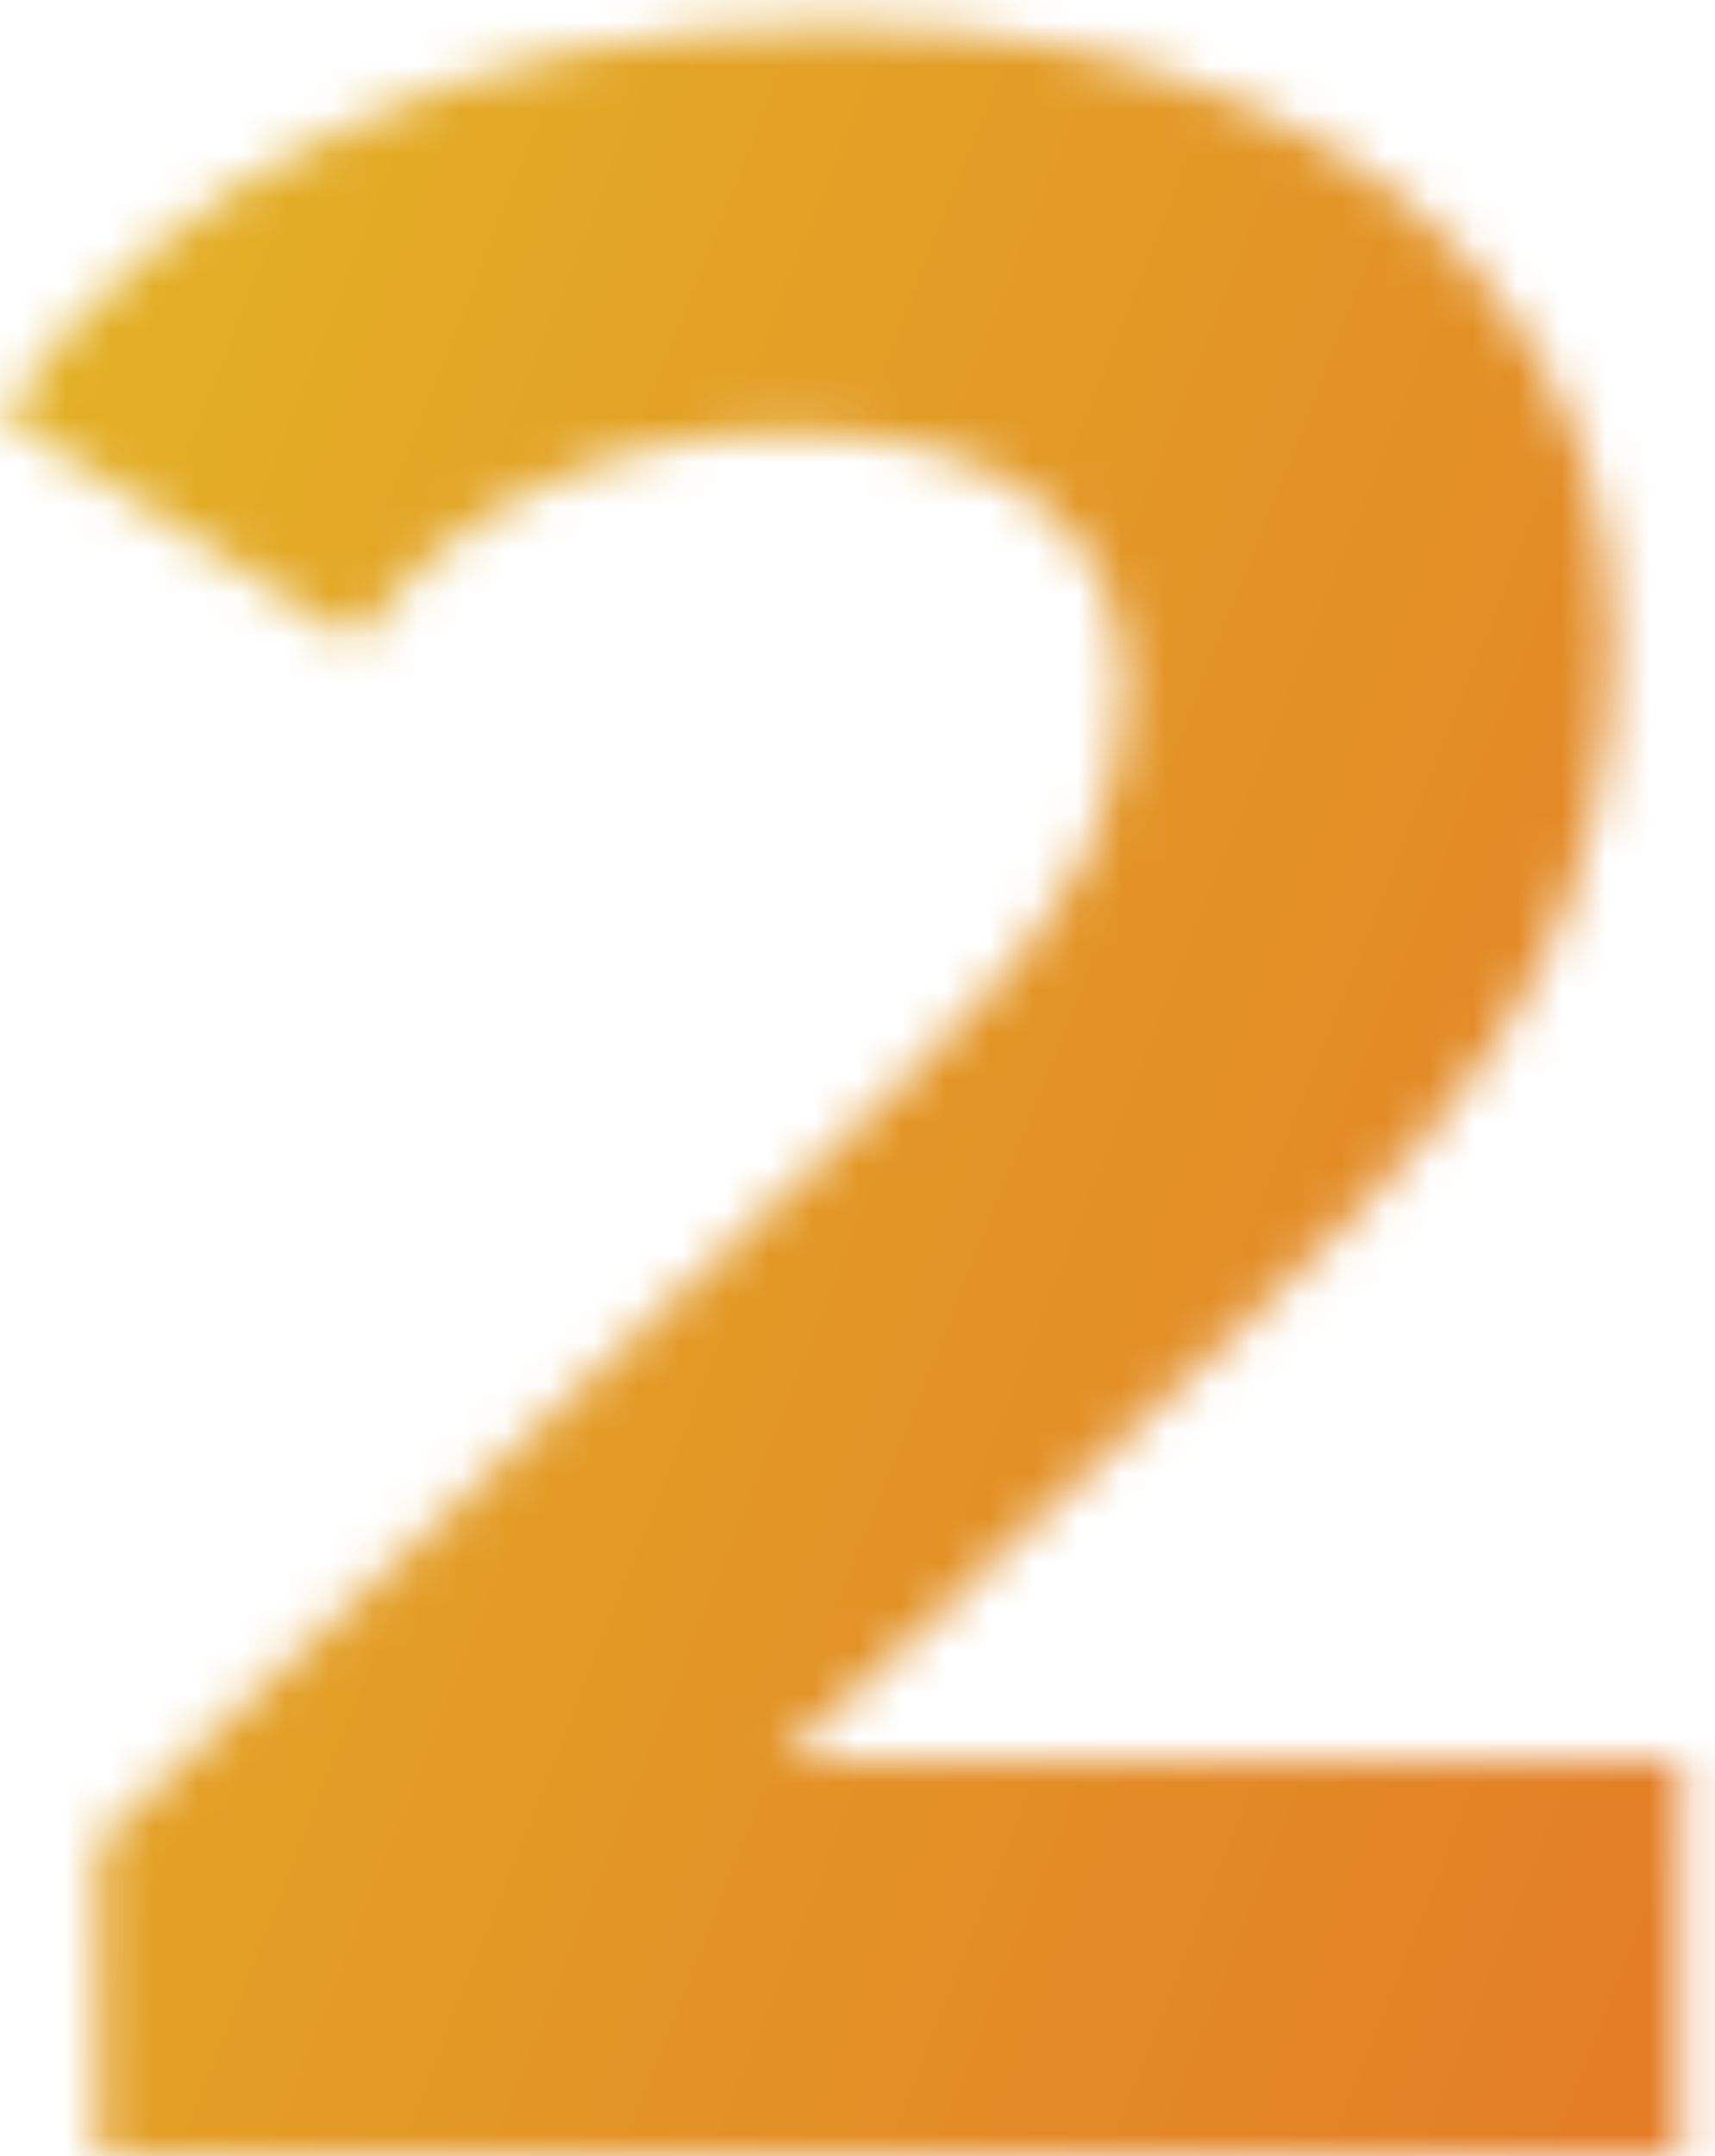 <?xml version="1.0" encoding="UTF-8"?> <svg xmlns="http://www.w3.org/2000/svg" width="39" height="49" viewBox="0 0 39 49" fill="none"> <mask id="path-1-inside-1" fill="white"> <path d="M38.216 40.024V49H2.244V41.86L20.604 24.52C22.553 22.661 23.868 21.075 24.548 19.76C25.228 18.4 25.568 17.063 25.568 15.748C25.568 13.844 24.911 12.393 23.596 11.396C22.327 10.353 20.445 9.832 17.952 9.832C15.867 9.832 13.985 10.24 12.308 11.056C10.631 11.827 9.225 13.005 8.092 14.592L0.068 9.424C1.927 6.659 4.488 4.505 7.752 2.964C11.016 1.377 14.756 0.584 18.972 0.584C22.508 0.584 25.591 1.173 28.22 2.352C30.895 3.485 32.957 5.117 34.408 7.248C35.904 9.333 36.652 11.804 36.652 14.66C36.652 17.244 36.108 19.669 35.02 21.936C33.932 24.203 31.824 26.787 28.696 29.688L17.748 40.024H38.216Z"></path> </mask> <path d="M38.216 40.024H58.216C58.216 28.978 49.262 20.024 38.216 20.024L38.216 40.024ZM38.216 49V69C49.262 69 58.216 60.046 58.216 49L38.216 49ZM2.244 49H-17.756C-17.756 60.046 -8.802 69 2.244 69L2.244 49ZM2.244 41.86L-11.489 27.32C-15.489 31.098 -17.756 36.357 -17.756 41.86H2.244ZM20.604 24.52L34.337 39.06C34.359 39.038 34.383 39.017 34.406 38.995L20.604 24.52ZM24.548 19.76L42.312 28.948C42.354 28.867 42.396 28.786 42.437 28.704L24.548 19.76ZM23.596 11.396L10.901 26.851C11.1 27.014 11.303 27.174 11.508 27.33L23.596 11.396ZM12.308 11.056L20.658 29.23C20.792 29.168 20.925 29.105 21.057 29.041L12.308 11.056ZM8.092 14.592L-2.738 31.406C6.235 37.185 18.164 34.901 24.367 26.217L8.092 14.592ZM0.068 9.424L-16.531 -1.733C-19.528 2.726 -20.605 8.203 -19.52 13.464C-18.434 18.726 -15.278 23.329 -10.762 26.238L0.068 9.424ZM7.752 2.964L16.292 21.049C16.36 21.017 16.428 20.984 16.496 20.951L7.752 2.964ZM28.22 2.352L20.039 20.602C20.164 20.658 20.29 20.713 20.417 20.767L28.22 2.352ZM34.408 7.248L17.876 18.504C17.968 18.639 18.062 18.773 18.157 18.906L34.408 7.248ZM35.02 21.936L53.05 30.591L53.05 30.591L35.02 21.936ZM28.696 29.688L15.095 15.024C15.052 15.065 15.009 15.105 14.966 15.145L28.696 29.688ZM17.748 40.024L4.018 25.481C-1.94 31.106 -3.864 39.797 -0.838 47.411C2.189 55.026 9.554 60.024 17.748 60.024V40.024ZM18.216 40.024V49H58.216V40.024H18.216ZM38.216 29H2.244V69H38.216V29ZM22.244 49V41.86H-17.756V49H22.244ZM15.976 56.4L34.337 39.06L6.872 9.98L-11.489 27.32L15.976 56.4ZM34.406 38.995C36.87 36.645 40.097 33.231 42.312 28.948L6.784 10.572C7.06 10.037 7.301 9.666 7.438 9.466C7.579 9.262 7.661 9.164 7.652 9.176C7.644 9.185 7.576 9.266 7.428 9.422C7.282 9.577 7.077 9.784 6.802 10.045L34.406 38.995ZM42.437 28.704C44.288 25.002 45.568 20.62 45.568 15.748H5.568C5.568 13.505 6.169 11.798 6.659 10.816L42.437 28.704ZM45.568 15.748C45.568 8.68 42.794 0.856 35.684 -4.538L11.508 27.33C9.615 25.894 7.953 23.902 6.858 21.487C5.805 19.162 5.568 17.095 5.568 15.748H45.568ZM36.291 -4.059C30.001 -9.225 22.782 -10.168 17.952 -10.168V29.832C17.866 29.832 17.094 29.83 15.892 29.497C14.641 29.15 12.792 28.404 10.901 26.851L36.291 -4.059ZM17.952 -10.168C13.196 -10.168 8.269 -9.22 3.559 -6.929L21.057 29.041C19.702 29.7 18.537 29.832 17.952 29.832V-10.168ZM3.958 -7.118C-1.067 -4.809 -5.142 -1.29 -8.183 2.967L24.367 26.217C23.593 27.3 22.328 28.462 20.658 29.23L3.958 -7.118ZM18.922 -2.222L10.898 -7.39L-10.762 26.238L-2.738 31.406L18.922 -2.222ZM16.667 20.581C16.614 20.66 16.547 20.746 16.47 20.833C16.392 20.919 16.317 20.99 16.253 21.044C16.117 21.158 16.095 21.142 16.292 21.049L-0.788 -15.121C-7.033 -12.172 -12.493 -7.74 -16.531 -1.733L16.667 20.581ZM16.496 20.951C16.628 20.887 17.297 20.584 18.972 20.584V-19.416C12.215 -19.416 5.405 -18.133 -0.992 -15.023L16.496 20.951ZM18.972 20.584C20.313 20.584 20.498 20.808 20.039 20.602L36.401 -15.898C30.683 -18.461 24.703 -19.416 18.972 -19.416V20.584ZM20.417 20.767C20.273 20.706 19.876 20.516 19.363 20.11C18.837 19.694 18.316 19.149 17.876 18.504L50.94 -4.008C47.061 -9.705 41.772 -13.627 36.023 -16.063L20.417 20.767ZM18.157 18.906C17.619 18.156 17.207 17.312 16.949 16.46C16.697 15.628 16.652 14.989 16.652 14.66H56.652C56.652 8.115 54.866 1.454 50.659 -4.41L18.157 18.906ZM16.652 14.66C16.652 14.538 16.666 14.32 16.729 14.04C16.792 13.758 16.886 13.497 16.989 13.281L53.05 30.591C55.471 25.547 56.652 20.154 56.652 14.66H16.652ZM16.989 13.281C17.31 12.614 17.484 12.492 17.126 12.931C16.791 13.341 16.158 14.039 15.095 15.024L42.297 44.351C46.164 40.765 50.375 36.165 53.05 30.591L16.989 13.281ZM14.966 15.145L4.018 25.481L31.478 54.567L42.426 44.231L14.966 15.145ZM17.748 60.024H38.216V20.024H17.748V60.024Z" fill="url(#paint0_linear)" mask="url(#path-1-inside-1)"></path> <defs> <linearGradient id="paint0_linear" x1="36.9" y1="46.062" x2="-14.417" y2="25.761" gradientUnits="userSpaceOnUse"> <stop stop-color="#E37E26"></stop> <stop offset="1" stop-color="#E3B926"></stop> </linearGradient> </defs> </svg> 